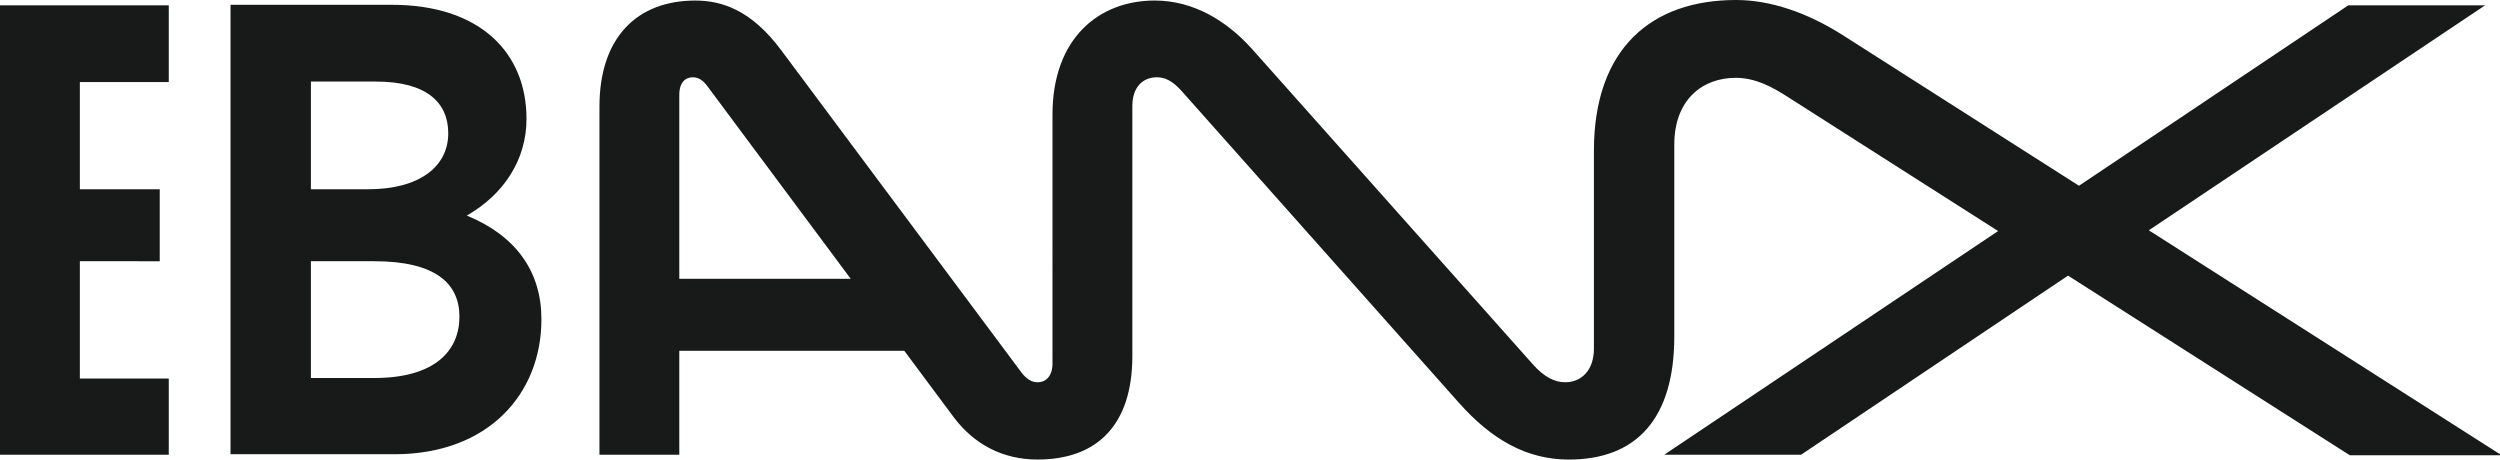 <svg xmlns="http://www.w3.org/2000/svg" width="136" height="25" fill="none"><path fill="#181A19" d="M94.441 0c1.883 0 3.881.696 5.764 1.885l12.892 8.22L127.746.29h7.443l-18.293 12.238L136 24.71v.058h-8.167l-15.331-9.774-14.527 9.745h-7.443l18.165-12.17-11.389-7.262c-.897-.58-1.795-1.072-2.896-1.073-1.795 0-3.33 1.19-3.33 3.626V18.3c0 4.438-2.028 6.7-5.734 6.7-2.26 0-4.17-1.044-5.995-3.103L64.235 4.9c-.492-.522-.869-.696-1.303-.696-.753 0-1.332.522-1.332 1.567v13.601c0 3.77-1.94 5.627-5.155 5.627-1.883 0-3.447-.812-4.576-2.32l-2.676-3.597H36.954v5.656H32.61V5.8c0-3.74 2.027-5.77 5.213-5.77 1.419 0 3.04.492 4.692 2.725l13.06 17.518c.29.377.58.522.87.522.463 0 .81-.348.81-1.015V6.235c0-4.147 2.52-6.206 5.561-6.206 2.085 0 3.88 1.073 5.271 2.61l15.291 17.17c.637.724 1.217.986 1.767.986.898 0 1.564-.667 1.564-1.827V8.208C86.709 2.639 89.836 0 94.44 0ZM9.181.29v4.176H4.344v5.83H8.69v3.915H4.344v6.38h4.837v4.148H0V.29h9.18ZM21.315.261c4.808 0 7.327 2.61 7.327 6.206 0 2.222-1.233 4.107-3.248 5.26 2.711 1.115 4.06 3.075 4.06 5.645 0 4.032-2.868 7.338-7.994 7.338h-8.92V.261h8.775Zm-4.402 20.302h3.447c3.33 0 4.633-1.508 4.633-3.335 0-1.828-1.332-3.017-4.633-3.017h-3.447v6.352ZM37.678 4.205c-.376 0-.724.261-.724.957v10.006h9.326l-7.791-10.47c-.26-.348-.492-.493-.81-.493Zm-20.765 6.09h3.128c2.751 0 4.344-1.217 4.344-3.044 0-1.683-1.187-2.814-3.939-2.814h-3.533v5.859Z"/></svg>